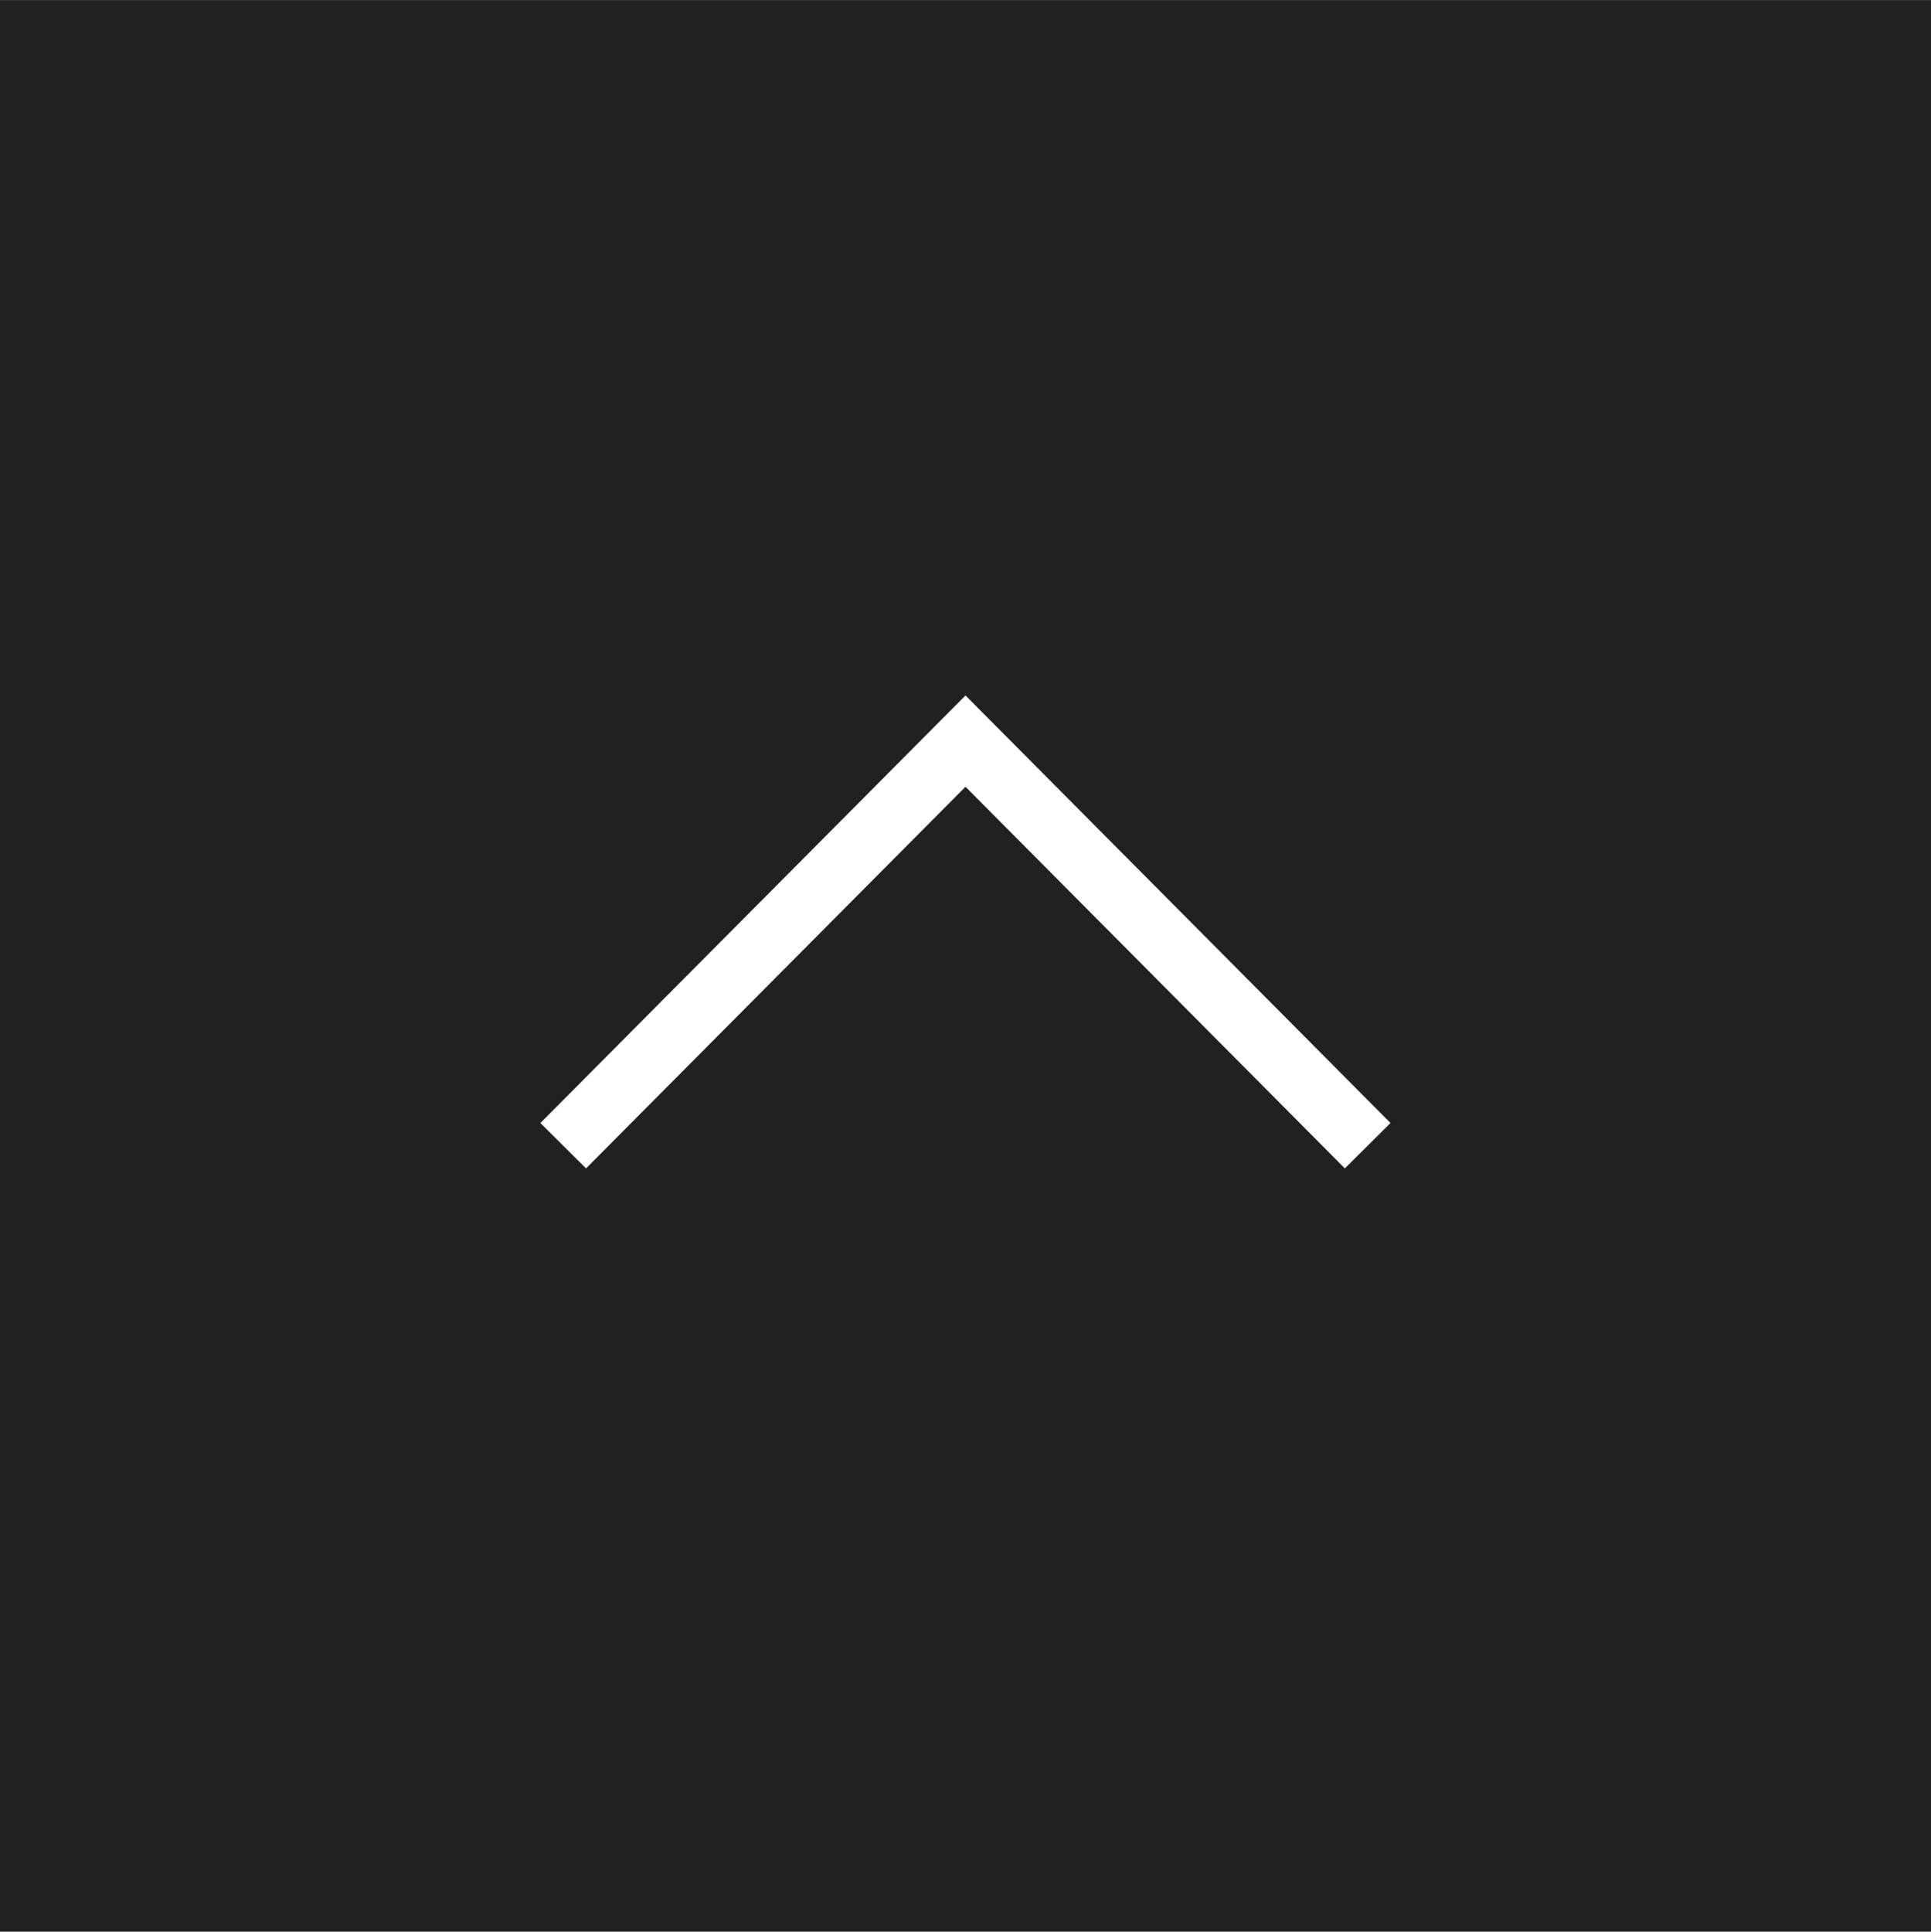<svg id="pagetop_sp.svg" xmlns="http://www.w3.org/2000/svg" width="120" height="120.03" viewBox="0 0 120 120.03">
  <rect x="0" y="0" width="120" height="120.03" fill="#808080" stroke="none"/>
  <defs>
    <style>
      .cls-1 {
        fill: #212121;
      }

      .cls-1, .cls-2 {
        fill-rule: evenodd;
      }

      .cls-2 {
        fill: #fff;
        fill-opacity: 0;
        stroke: #fff;
        stroke-width: 4px;
      }
    </style>
  </defs>
  <path id="bg" class="cls-1" d="M630,1479.95H750v120.01H630V1479.95Z" transform="translate(-630 -1479.94)"/>
  <path id="長方形_536" data-name="長方形 536" class="cls-2" d="M665,1551.13L690,1525.99l24.993,25.14" transform="translate(-630 -1479.94)"/>
</svg>
